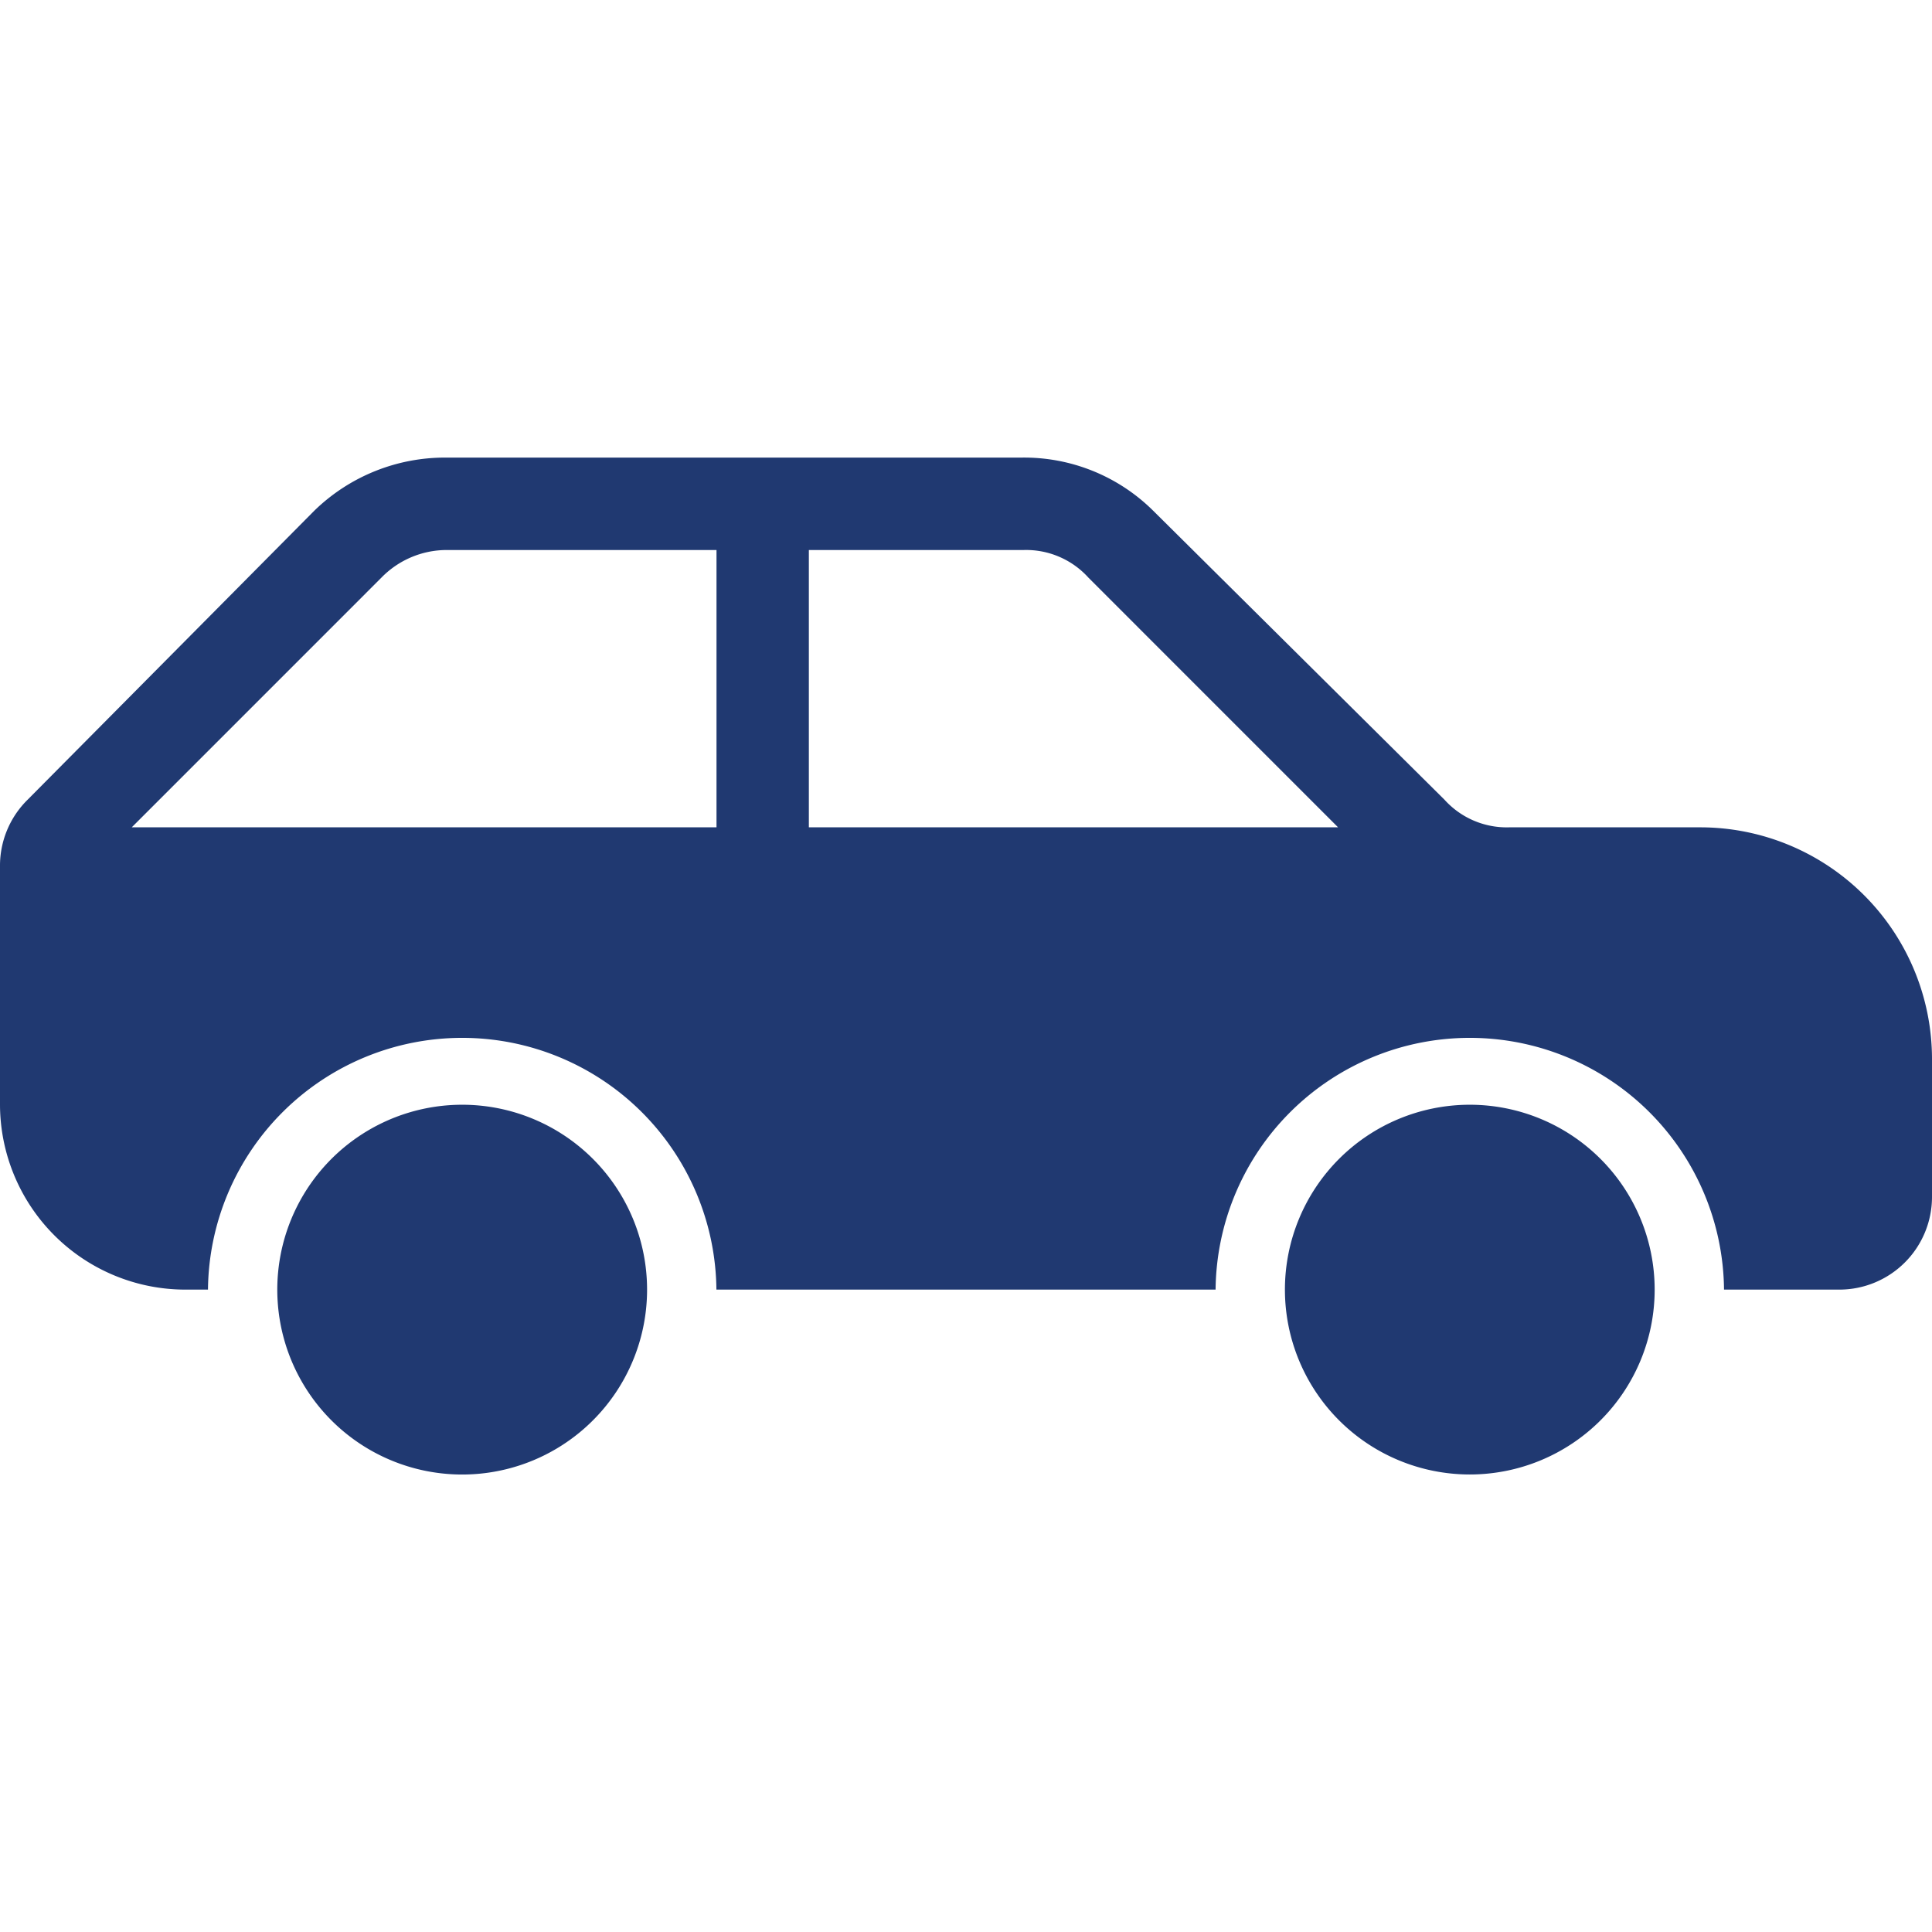 <svg id="Layer_1" data-name="Layer 1" xmlns="http://www.w3.org/2000/svg" viewBox="0 0 80 80">
  <defs>
    <style>
      .cls-1 {
        fill: #203971;
      }
    </style>
  </defs>
  <g>
    <path class="cls-1" d="M26.794,53.4a7.656,7.656,0,1,1-7.655-7.655A7.656,7.656,0,0,1,26.794,53.4Z"/>
    <path class="cls-1" d="M68.516,53.4a7.655,7.655,0,1,1-7.655-7.655A7.656,7.656,0,0,1,68.516,53.4Z"/>
    <path class="cls-1" d="M70.431,34.258H62.488a3.472,3.472,0,0,1-2.679-1.148L47.751,21.148a7.587,7.587,0,0,0-5.454-2.2H18.469a7.752,7.752,0,0,0-5.455,2.2L1.148,33.11A3.834,3.834,0,0,0,0,35.885v9.857A7.678,7.678,0,0,0,7.656,53.4h.956a10.527,10.527,0,0,1,21.053,0h20.67a10.527,10.527,0,0,1,21.053,0h4.784A3.838,3.838,0,0,0,80,49.57V43.828a9.6,9.6,0,0,0-9.569-9.57Zm-40.766,0H5.455L15.789,23.923a3.782,3.782,0,0,1,2.68-1.148h11.2V34.258Zm3.828,0V22.775h8.9a3.477,3.477,0,0,1,2.68,1.148L55.407,34.258Z"/>
  </g>
</svg>
